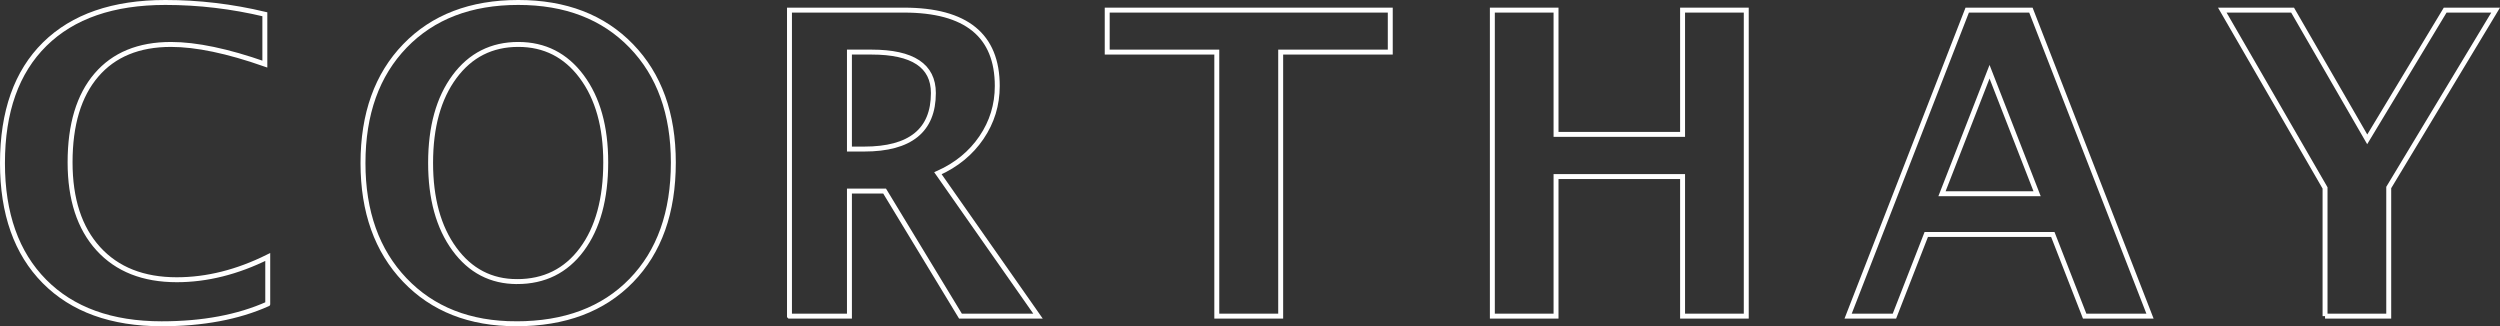<?xml version="1.0" encoding="UTF-8"?><svg id="_レイヤー_2" xmlns="http://www.w3.org/2000/svg" width="1076.637" height="140.499" viewBox="0 0 1076.637 140.499"><rect x="0" y="0" width="1076.637" height="140.499" fill="#333333" stroke="none"/><defs><style>.cls-1{fill:none;stroke:#fff;stroke-miterlimit:10;stroke-width:2.126px;}</style></defs><g id="_レイヤー_1-2"><g><path class="cls-1" d="m115.305,130.888c-12.764,5.699-27.99,8.548-45.679,8.548-21.608,0-38.438-6.084-50.487-18.253C7.087,109.014,1.063,92.036,1.063,70.249c0-22.201,6.069-39.282,18.209-51.245C31.412,7.044,48.73,1.063,71.229,1.063c14.365,0,28.641,1.692,42.83,5.075v21.459c-16.087-5.639-29.562-8.459-40.425-8.459-13.891,0-24.606,4.408-32.145,13.223-7.54,8.815-11.309,21.326-11.309,37.532,0,15.91,4.052,28.316,12.154,37.22,8.103,8.904,19.367,13.356,33.792,13.356,12.94,0,26-3.264,39.179-9.795v20.213Z"/><path class="cls-1" d="m222.306,139.435c-20.005,0-36.004-6.292-47.994-18.877-11.992-12.585-17.987-29.354-17.987-50.309,0-21.192,6.024-38.022,18.076-50.488,12.05-12.466,28.315-18.699,48.795-18.699,20.36,0,36.581,6.233,48.662,18.699,12.079,12.466,18.12,29.206,18.12,50.22,0,21.49-6.041,38.438-18.12,50.844-12.081,12.408-28.598,18.61-49.553,18.61Zm.356-18.165c11.753,0,21.059-4.615,27.915-13.846,6.856-9.23,10.284-21.74,10.284-37.532,0-15.315-3.443-27.603-10.329-36.864-6.887-9.26-15.998-13.891-27.336-13.891-11.457,0-20.613,4.63-27.47,13.891-6.856,9.261-10.285,21.638-10.285,37.131,0,15.376,3.413,27.737,10.24,37.086,6.826,9.35,15.819,14.024,26.98,14.024Z"/><path class="cls-1" d="m339.992,136.141V4.357h49.33c26.771,0,40.158,10.894,40.158,32.679,0,8.134-2.271,15.538-6.811,22.216s-10.79,11.798-18.744,15.36l43.097,61.529h-33.391l-32.679-53.871h-15.137v53.871h-25.822Zm25.822-71.947h6.322c19.886,0,29.829-8.043,29.829-24.13,0-11.754-8.875-17.631-26.623-17.631h-9.528v41.761Z"/><path class="cls-1" d="m524.019,136.141V22.433h-47.193V4.357h121.9v18.076h-47.193v113.708h-27.514Z"/><path class="cls-1" d="m642.688,136.141V4.357h27.426v53.515h54.494V4.357h27.425v131.784h-27.425v-60.104h-54.494v60.104h-27.426Z"/><path class="cls-1" d="m795.901,136.141L847.19,4.357h27.425l51.289,131.784h-28.138l-13.713-35.172h-54.494l-13.713,35.172h-19.945Zm40.426-52.713h40.96l-20.48-52.536-20.48,52.536Z"/><path class="cls-1" d="m1001.295,136.141v-55.206l-44.255-76.577h30.274l32.145,55.652,33.569-55.652h21.727l-46.035,76.399v55.385h-27.425Z"/></g></g></svg>